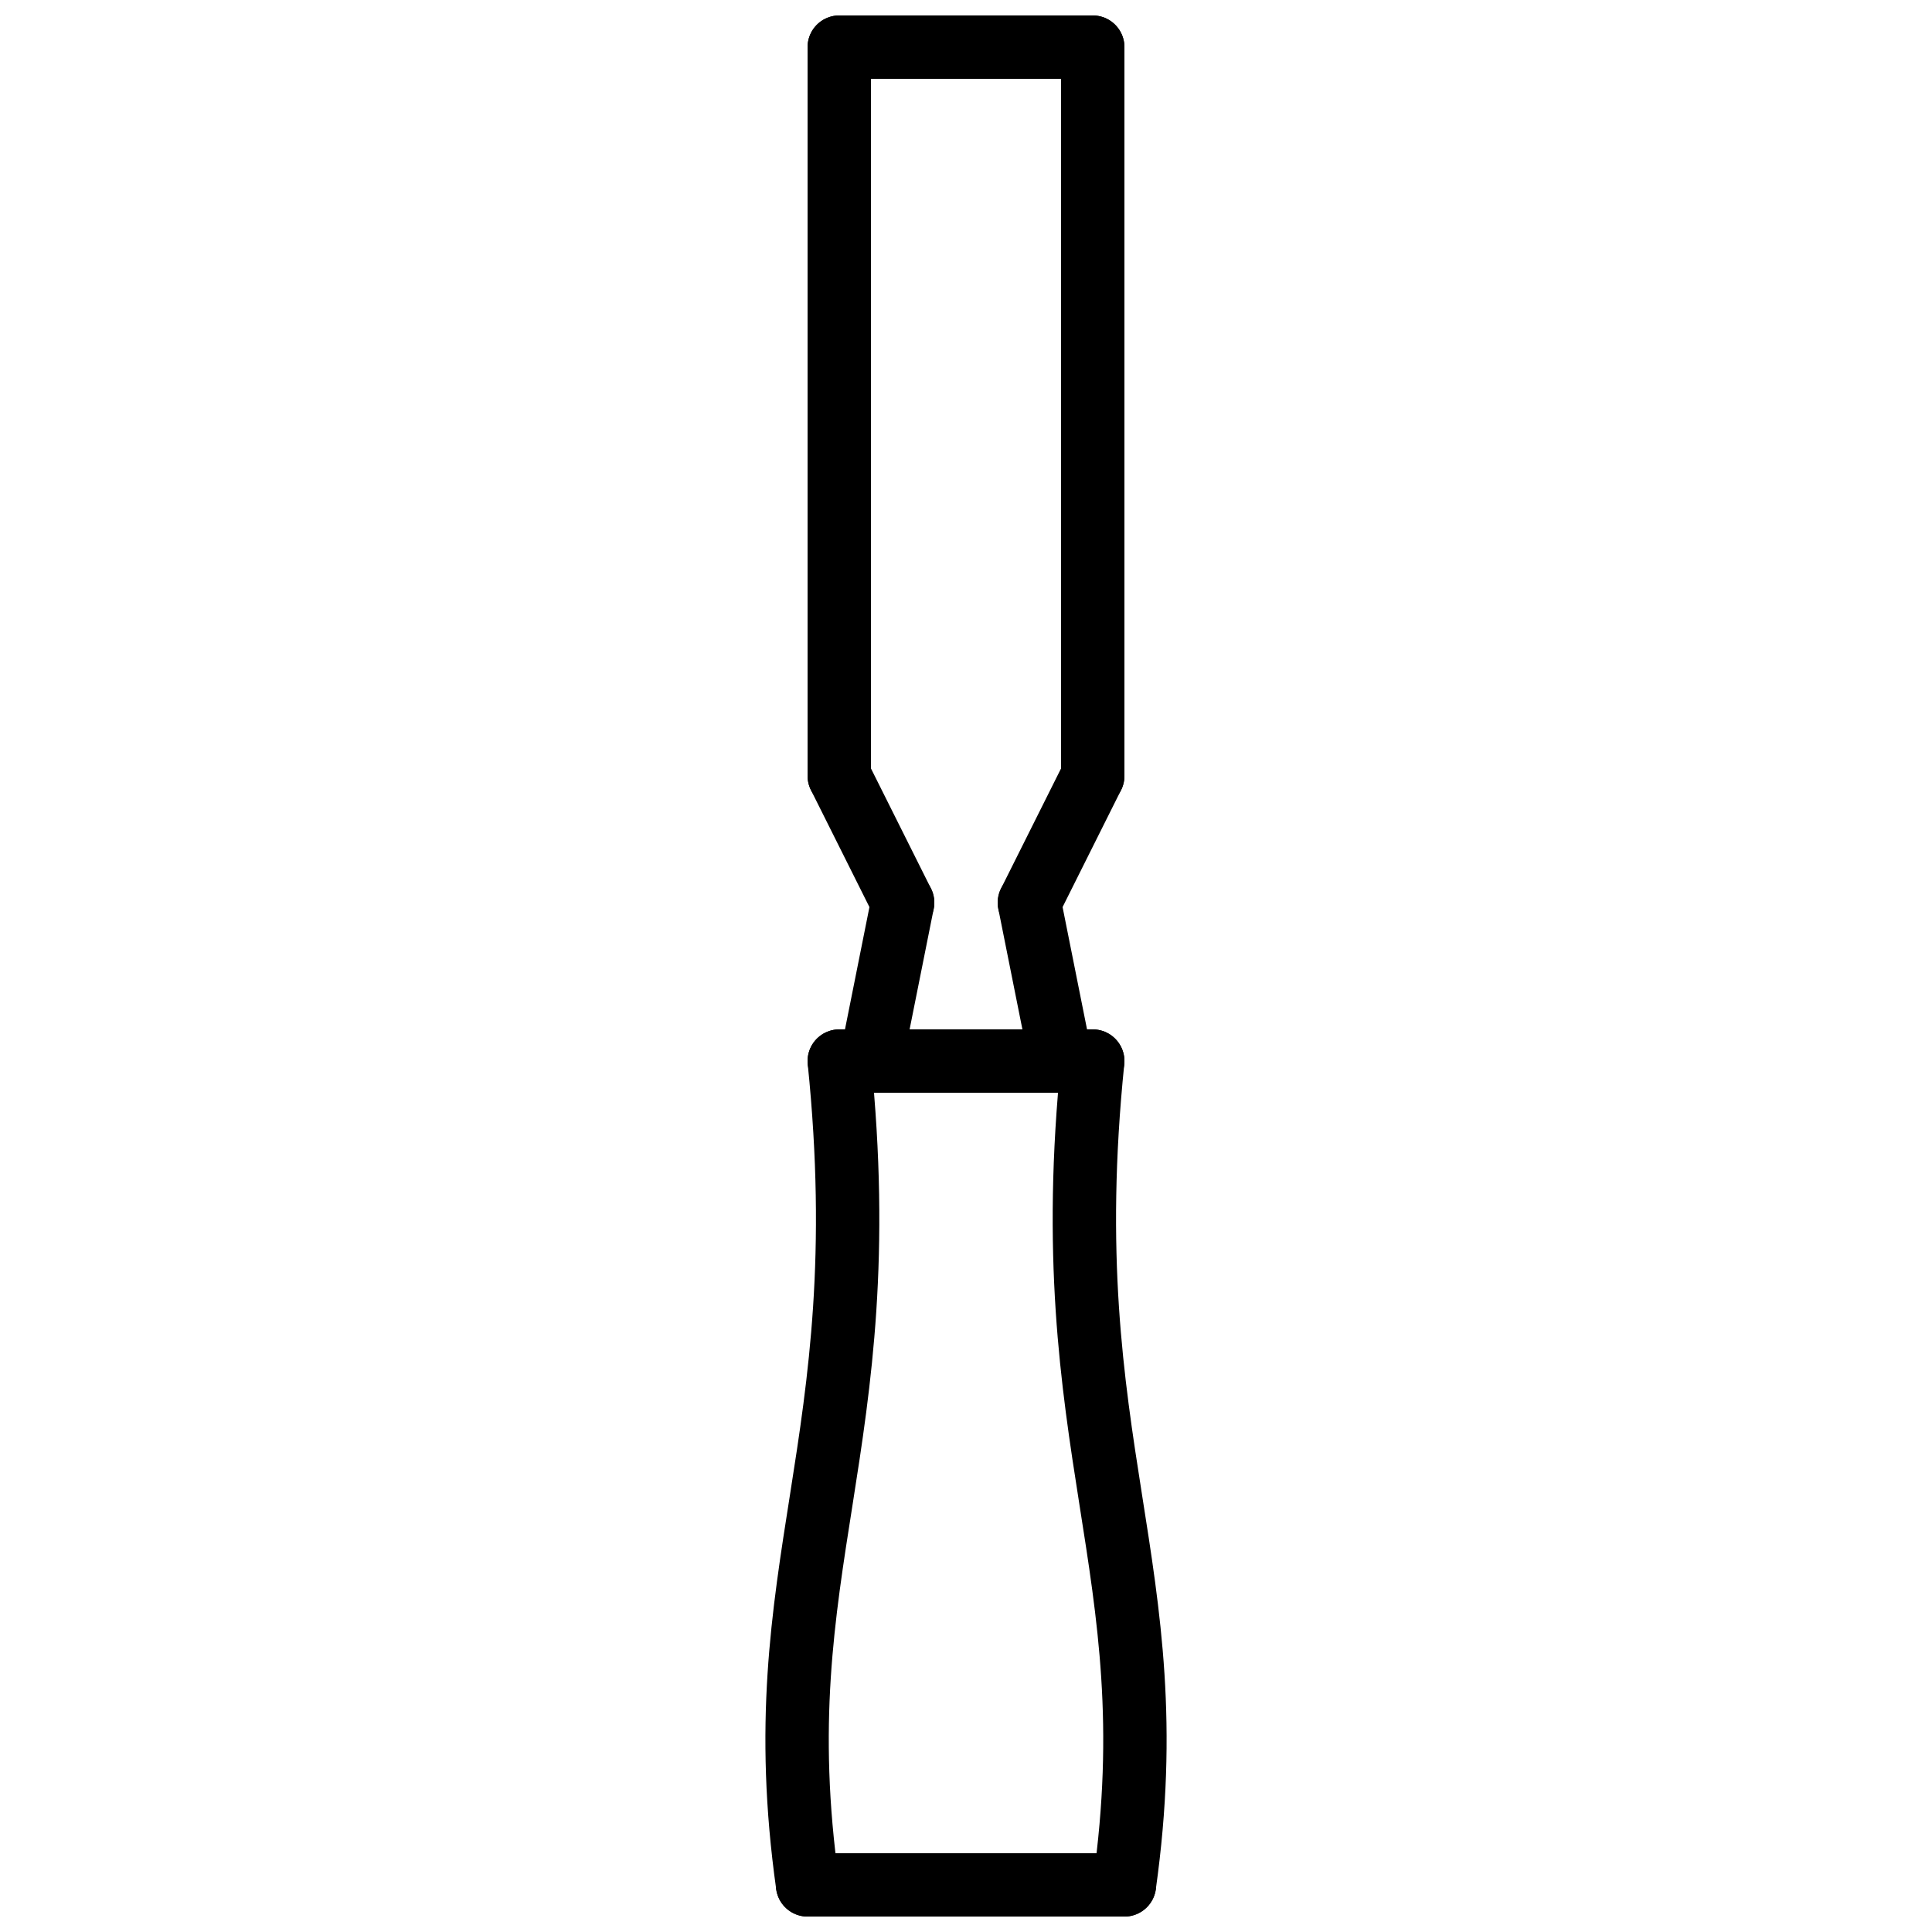 <?xml version="1.0" encoding="UTF-8"?>
<!-- Uploaded to: SVG Find, www.svgrepo.com, Generator: SVG Find Mixer Tools -->
<svg width="800px" height="800px" version="1.1" viewBox="144 144 512 512" xmlns="http://www.w3.org/2000/svg">
 <defs>
  <clipPath id="f">
   <path d="m358 148.09h84v16.906h-84z"/>
  </clipPath>
  <clipPath id="e">
   <path d="m358 148.09h17v210.91h-17z"/>
  </clipPath>
  <clipPath id="d">
   <path d="m425 148.09h17v210.91h-17z"/>
  </clipPath>
  <clipPath id="c">
   <path d="m349 635h102v16.902h-102z"/>
  </clipPath>
  <clipPath id="b">
   <path d="m260 330h204v321.9h-204z"/>
  </clipPath>
  <clipPath id="a">
   <path d="m336 330h204v321.9h-204z"/>
  </clipPath>
 </defs>
 <g clip-path="url(#f)">
  <path transform="matrix(8.397 0 0 8.397 349.62 156.49)" d="m2 1.9199e-4h8" fill="none" stroke="#000000" stroke-linecap="round" stroke-width="2"/>
 </g>
 <g clip-path="url(#e)">
  <path transform="matrix(8.397 0 0 8.397 349.62 156.49)" d="m2 23v-23" fill="none" stroke="#000000" stroke-linecap="round" stroke-width="2"/>
 </g>
 <g clip-path="url(#d)">
  <path transform="matrix(8.397 0 0 8.397 349.62 156.49)" d="m10 1.9199e-4v23" fill="none" stroke="#000000" stroke-linecap="round" stroke-width="2"/>
 </g>
 <path transform="matrix(8.397 0 0 8.397 349.62 156.49)" d="m4 27-2-4" fill="none" stroke="#000000" stroke-linecap="round" stroke-width="2"/>
 <path transform="matrix(8.397 0 0 8.397 349.62 156.49)" d="m8 27 2-4" fill="none" stroke="#000000" stroke-linecap="round" stroke-width="2"/>
 <path transform="matrix(8.397 0 0 8.397 349.62 156.49)" d="m3 32 1-5" fill="none" stroke="#000000" stroke-linecap="round" stroke-width="2"/>
 <path transform="matrix(8.397 0 0 8.397 349.62 156.49)" d="m8 27 1 5" fill="none" stroke="#000000" stroke-linecap="round" stroke-width="2"/>
 <path transform="matrix(8.397 0 0 8.397 349.62 156.49)" d="m2 32h8" fill="none" stroke="#000000" stroke-linecap="round" stroke-width="2"/>
 <g clip-path="url(#c)">
  <path transform="matrix(8.397 0 0 8.397 349.62 156.49)" d="m1 58h10" fill="none" stroke="#000000" stroke-linecap="round" stroke-width="2"/>
 </g>
 <g clip-path="url(#b)">
  <path transform="matrix(8.397 0 0 8.397 349.62 156.49)" d="m1 58c-1.417-10.083 2.25-13.75 1-26" fill="none" stroke="#000000" stroke-linecap="round" stroke-width="2"/>
 </g>
 <g clip-path="url(#a)">
  <path transform="matrix(8.397 0 0 8.397 349.62 156.49)" d="m11 58c1.417-10.083-2.25-13.75-1-26" fill="none" stroke="#000000" stroke-linecap="round" stroke-width="2"/>
 </g>
</svg>